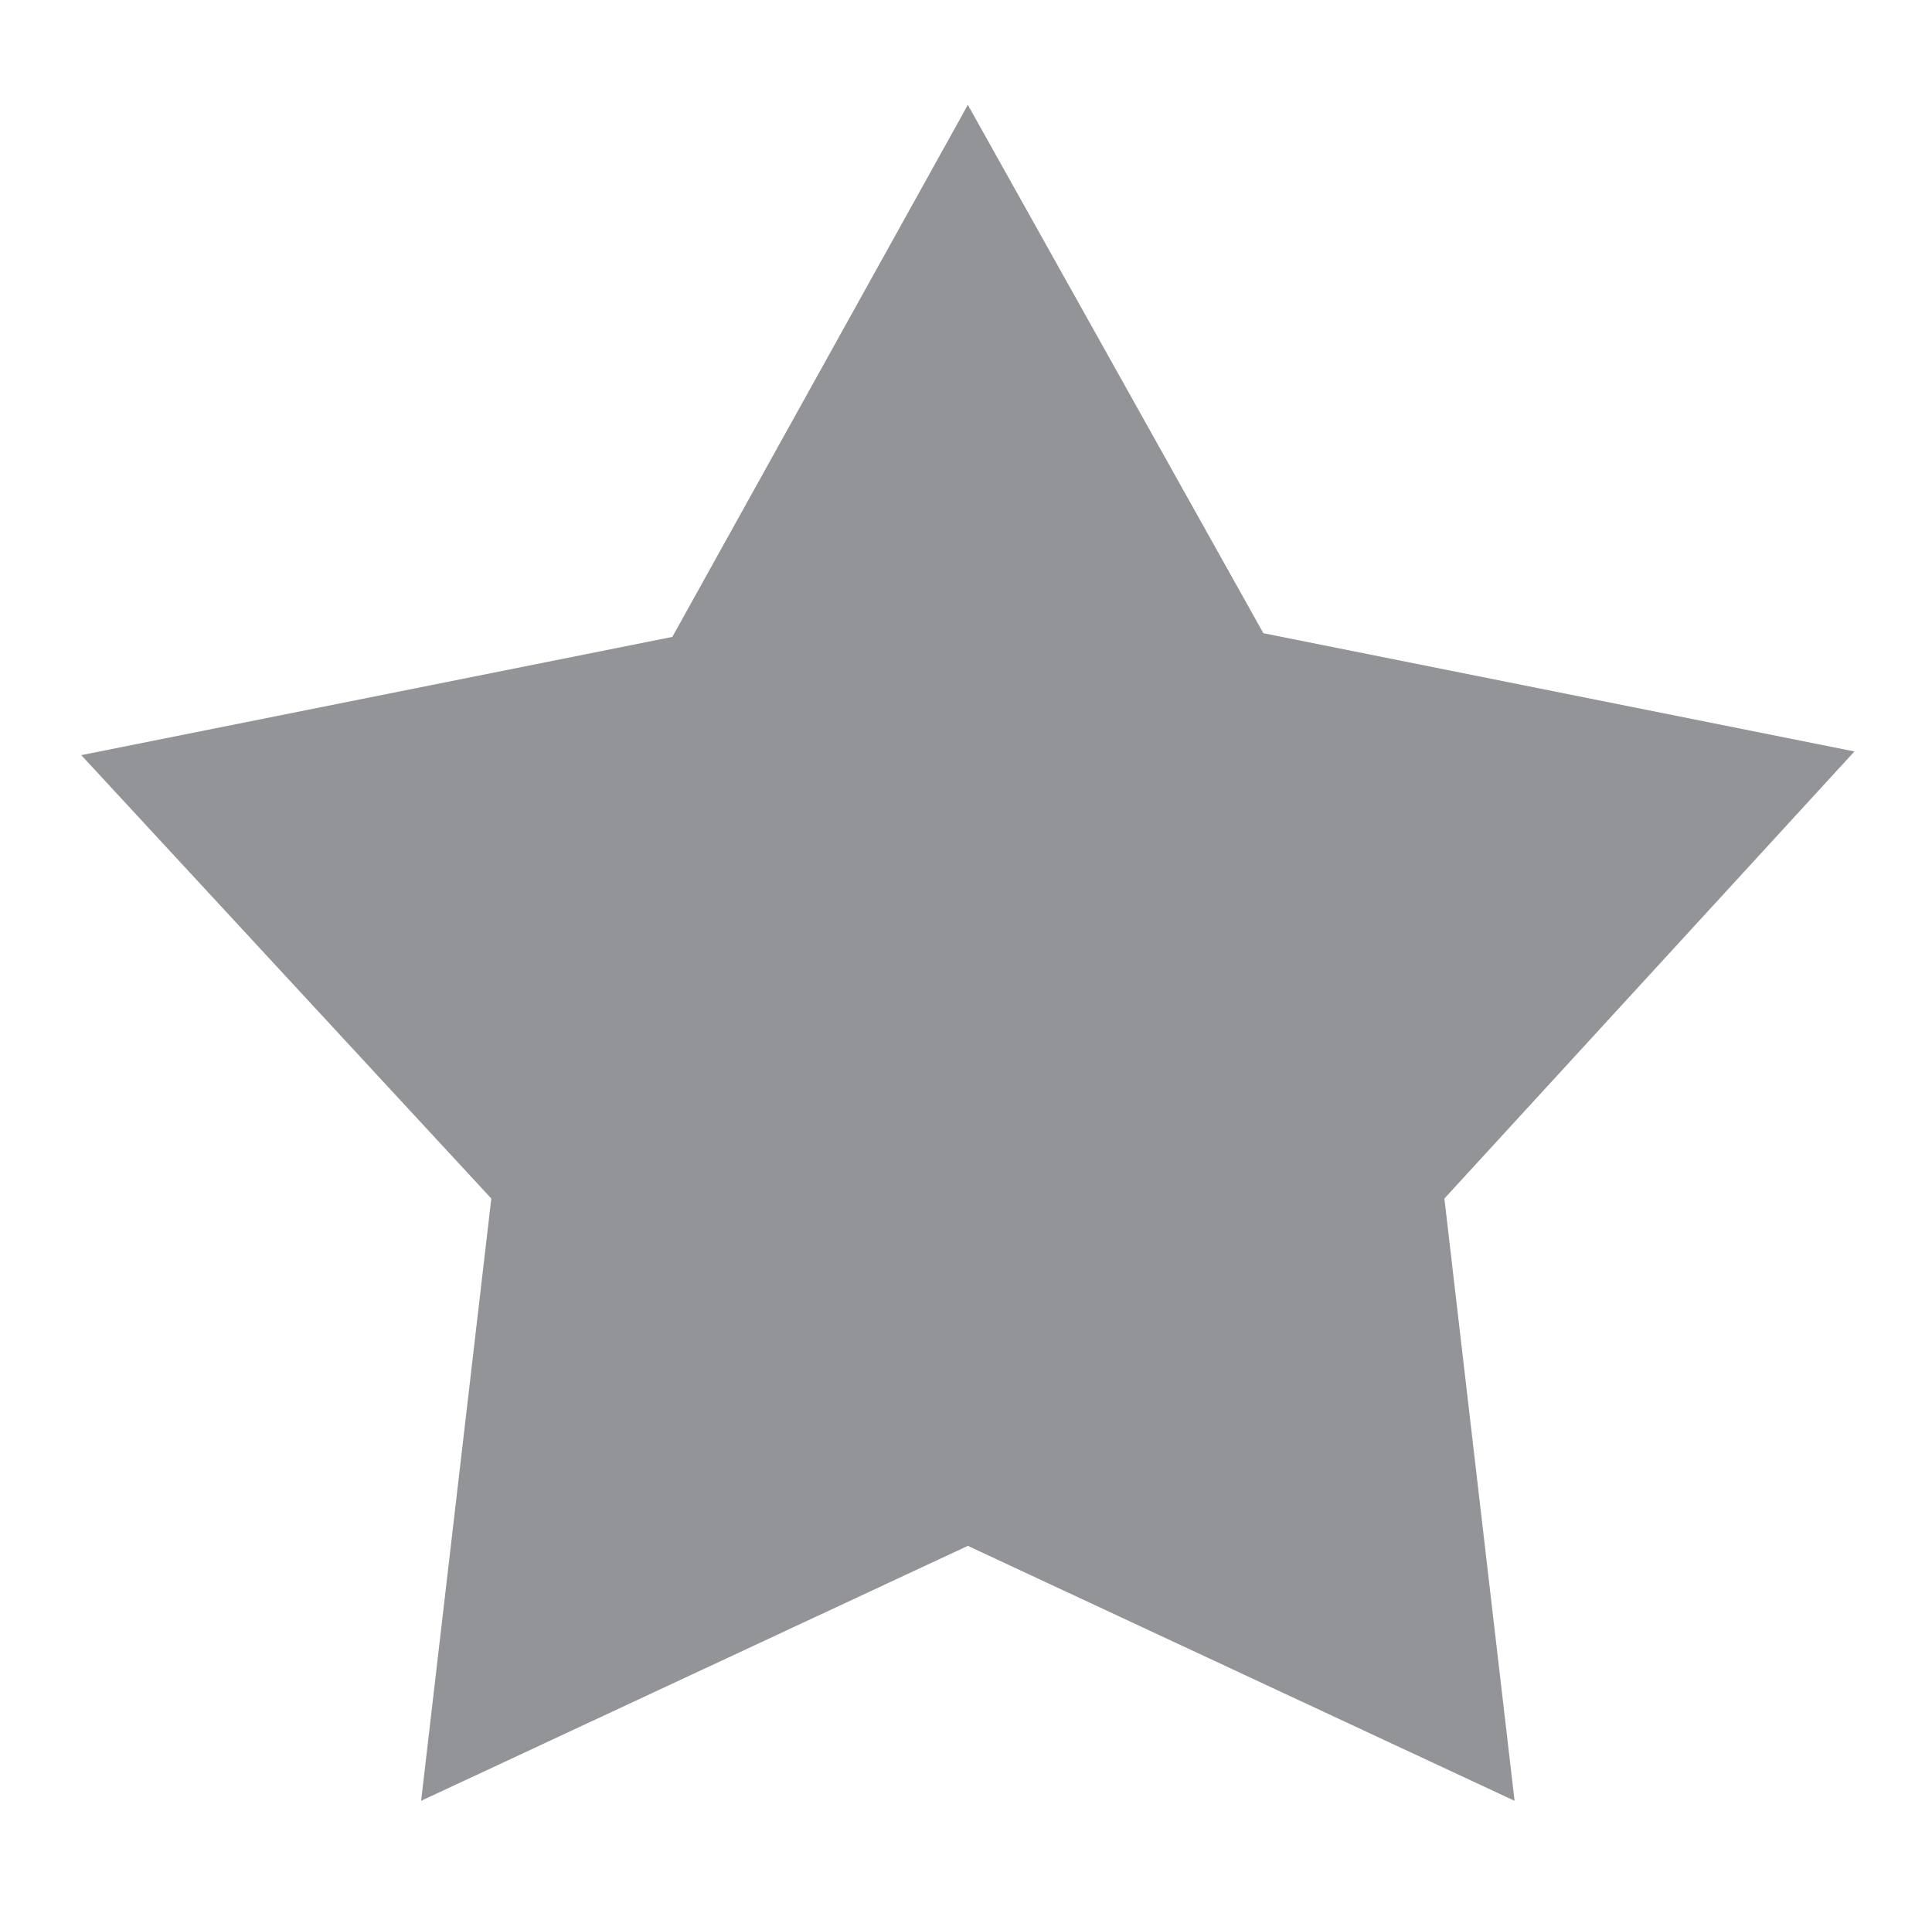 <?xml version="1.0" encoding="utf-8"?>
<!-- Generator: Adobe Illustrator 21.1.0, SVG Export Plug-In . SVG Version: 6.00 Build 0)  -->
<svg version="1.1"
	 id="Layer_1" xmlns:cc="http://creativecommons.org/ns#" xmlns:dc="http://purl.org/dc/elements/1.1/" xmlns:inkscape="http://www.inkscape.org/namespaces/inkscape" xmlns:rdf="http://www.w3.org/1999/02/22-rdf-syntax-ns#" xmlns:sodipodi="http://sodipodi.sourceforge.net/DTD/sodipodi-0.dtd" xmlns:svg="http://www.w3.org/2000/svg"
	 xmlns="http://www.w3.org/2000/svg" xmlns:xlink="http://www.w3.org/1999/xlink" x="0px" y="0px" viewBox="0 0 52.3 51.7"
	 style="enable-background:new 0 0 52.3 51.7;" xml:space="preserve">
<style type="text/css">
	.st0{fill:#939498;}
</style>
<g transform="translate(0,-952.362)">
	<path class="st0" d="M26.2,955.2l8,14.3l16,3.2l-11.1,12.1l1.9,16.3l-14.8-6.9l-14.8,6.9l1.9-16.3L2.2,972.8l16-3.2L26.2,955.2z"/>
</g>
</svg>
